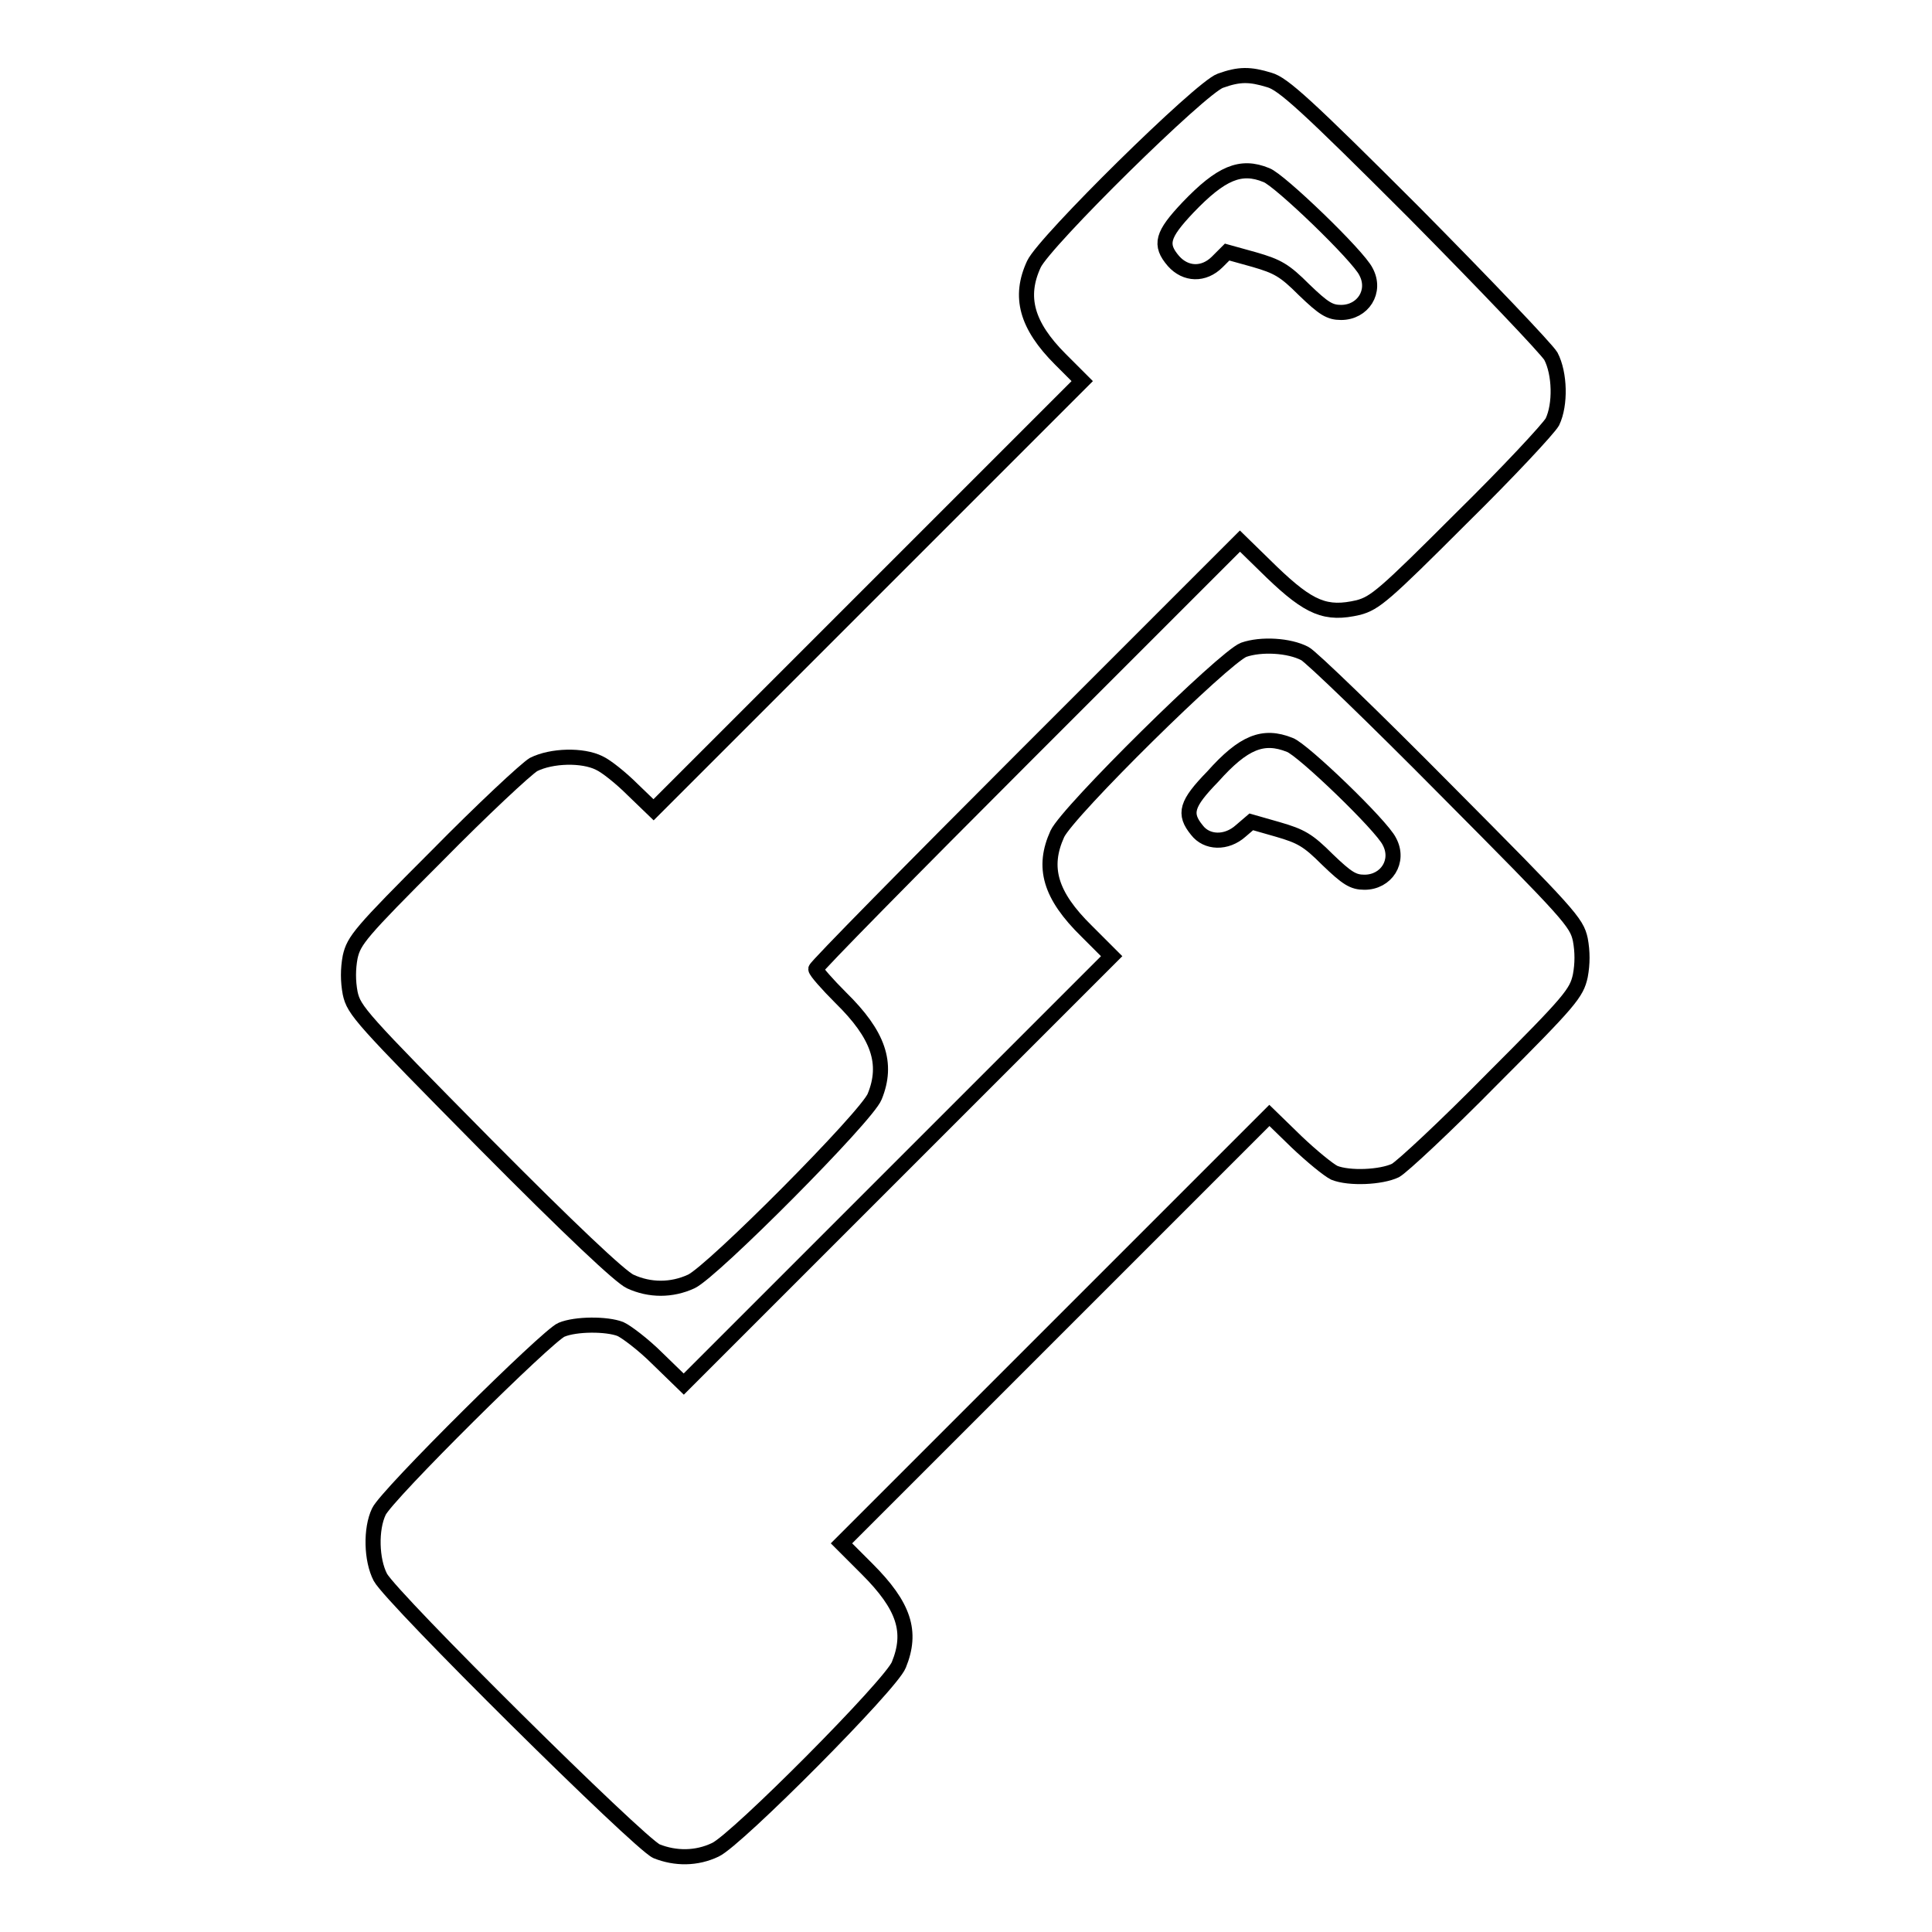 <?xml version="1.0" encoding="utf-8"?>
<!-- Svg Vector Icons : http://www.onlinewebfonts.com/icon -->
<!DOCTYPE svg PUBLIC "-//W3C//DTD SVG 1.1//EN" "http://www.w3.org/Graphics/SVG/1.1/DTD/svg11.dtd">
<svg version="1.1" xmlns="http://www.w3.org/2000/svg" xmlns:xlink="http://www.w3.org/1999/xlink" x="0px" y="0px" viewBox="0 0 256 256" enable-background="new 0 0 256 256" xml:space="preserve">
<g><g><g><path stroke-width="2" fill-opacity="0" stroke="#000000"  d="M161.7,10.7c-2.6,0.9-23.3,21.3-24.7,24.3c-2,4.3-1,8.1,3.5,12.6l2.9,2.9l-28.4,28.4l-28.4,28.4l-2.8-2.7c-1.5-1.5-3.5-3.1-4.4-3.5c-2.2-1.1-6.3-1-8.7,0.2c-1,0.6-6.8,6-12.8,12.1c-10.2,10.2-11,11.2-11.5,13.4c-0.3,1.6-0.3,3.2,0,4.8c0.5,2.3,1.4,3.3,17.8,19.9c11.4,11.5,18,17.7,19.3,18.3c2.6,1.2,5.5,1.2,8.1,0c2.8-1.3,23.3-21.9,24.3-24.5c1.8-4.4,0.5-8.2-4.5-13.1c-1.8-1.8-3.3-3.5-3.3-3.8c0-0.3,12.7-13.2,28.1-28.6l28.1-28.1l4.2,4.1c5,4.8,7.2,5.7,11.5,4.7c2.2-0.6,3.4-1.6,13.6-11.8c6.2-6.1,11.6-11.9,12.1-12.8c1.1-2.3,1-6.4-0.2-8.7c-0.6-1-8.7-9.5-18.1-19c-14.3-14.3-17.4-17.1-19.2-17.6C165.6,9.8,164.2,9.8,161.7,10.7z M167.8,23.2c1.7,0.6,12.2,10.7,13.2,12.8c1.4,2.6-0.4,5.4-3.3,5.4c-1.5,0-2.3-0.5-4.9-3c-2.6-2.6-3.5-3.1-6.6-4l-3.6-1l-1.3,1.3c-1.8,1.8-4.2,1.7-5.8-0.1c-1.9-2.2-1.5-3.5,1.9-7.1C161.8,22.9,164.4,21.8,167.8,23.2z"/><path stroke-width="2" fill-opacity="0" stroke="#000000"  d="M164.8,86.1c-2.6,1-23.3,21.4-24.7,24.4c-2,4.4-1,8.1,3.9,12.9l3.3,3.3l-28.4,28.4l-28.3,28.3l-3.5-3.4c-1.9-1.9-4.2-3.6-4.9-3.9c-1.8-0.7-5.9-0.7-7.8,0.1c-1.8,0.7-23.2,21.9-24.2,24.1c-1.1,2.3-1,6.4,0.2,8.7c1.5,2.8,34.3,35.3,36.6,36.3c2.5,1,5.3,1,7.8-0.2c2.8-1.3,23.3-21.9,24.3-24.5c1.8-4.4,0.7-7.8-4.2-12.7l-3.4-3.4l28.4-28.4l28.3-28.3l3.6,3.5c2,1.9,4.2,3.7,5,4.1c2,0.8,6.2,0.6,8.1-0.3c0.9-0.5,6.7-5.9,12.8-12.1c10.4-10.4,11.2-11.4,11.7-13.7c0.3-1.6,0.3-3.2,0-4.8c-0.5-2.3-1.4-3.3-17.8-19.8c-9.5-9.6-17.9-17.7-18.7-18.1C170.8,85.5,167.1,85.3,164.8,86.1z M170.9,98.7c1.7,0.6,12.2,10.7,13.2,12.8c1.4,2.6-0.4,5.4-3.3,5.4c-1.5,0-2.3-0.5-4.9-3c-2.6-2.6-3.5-3.1-6.6-4l-3.5-1l-1.4,1.2c-1.9,1.7-4.5,1.6-5.8-0.1c-1.8-2.2-1.4-3.5,2.1-7.1C164.8,98.3,167.4,97.3,170.9,98.7z"/></g></g></g>
</svg>